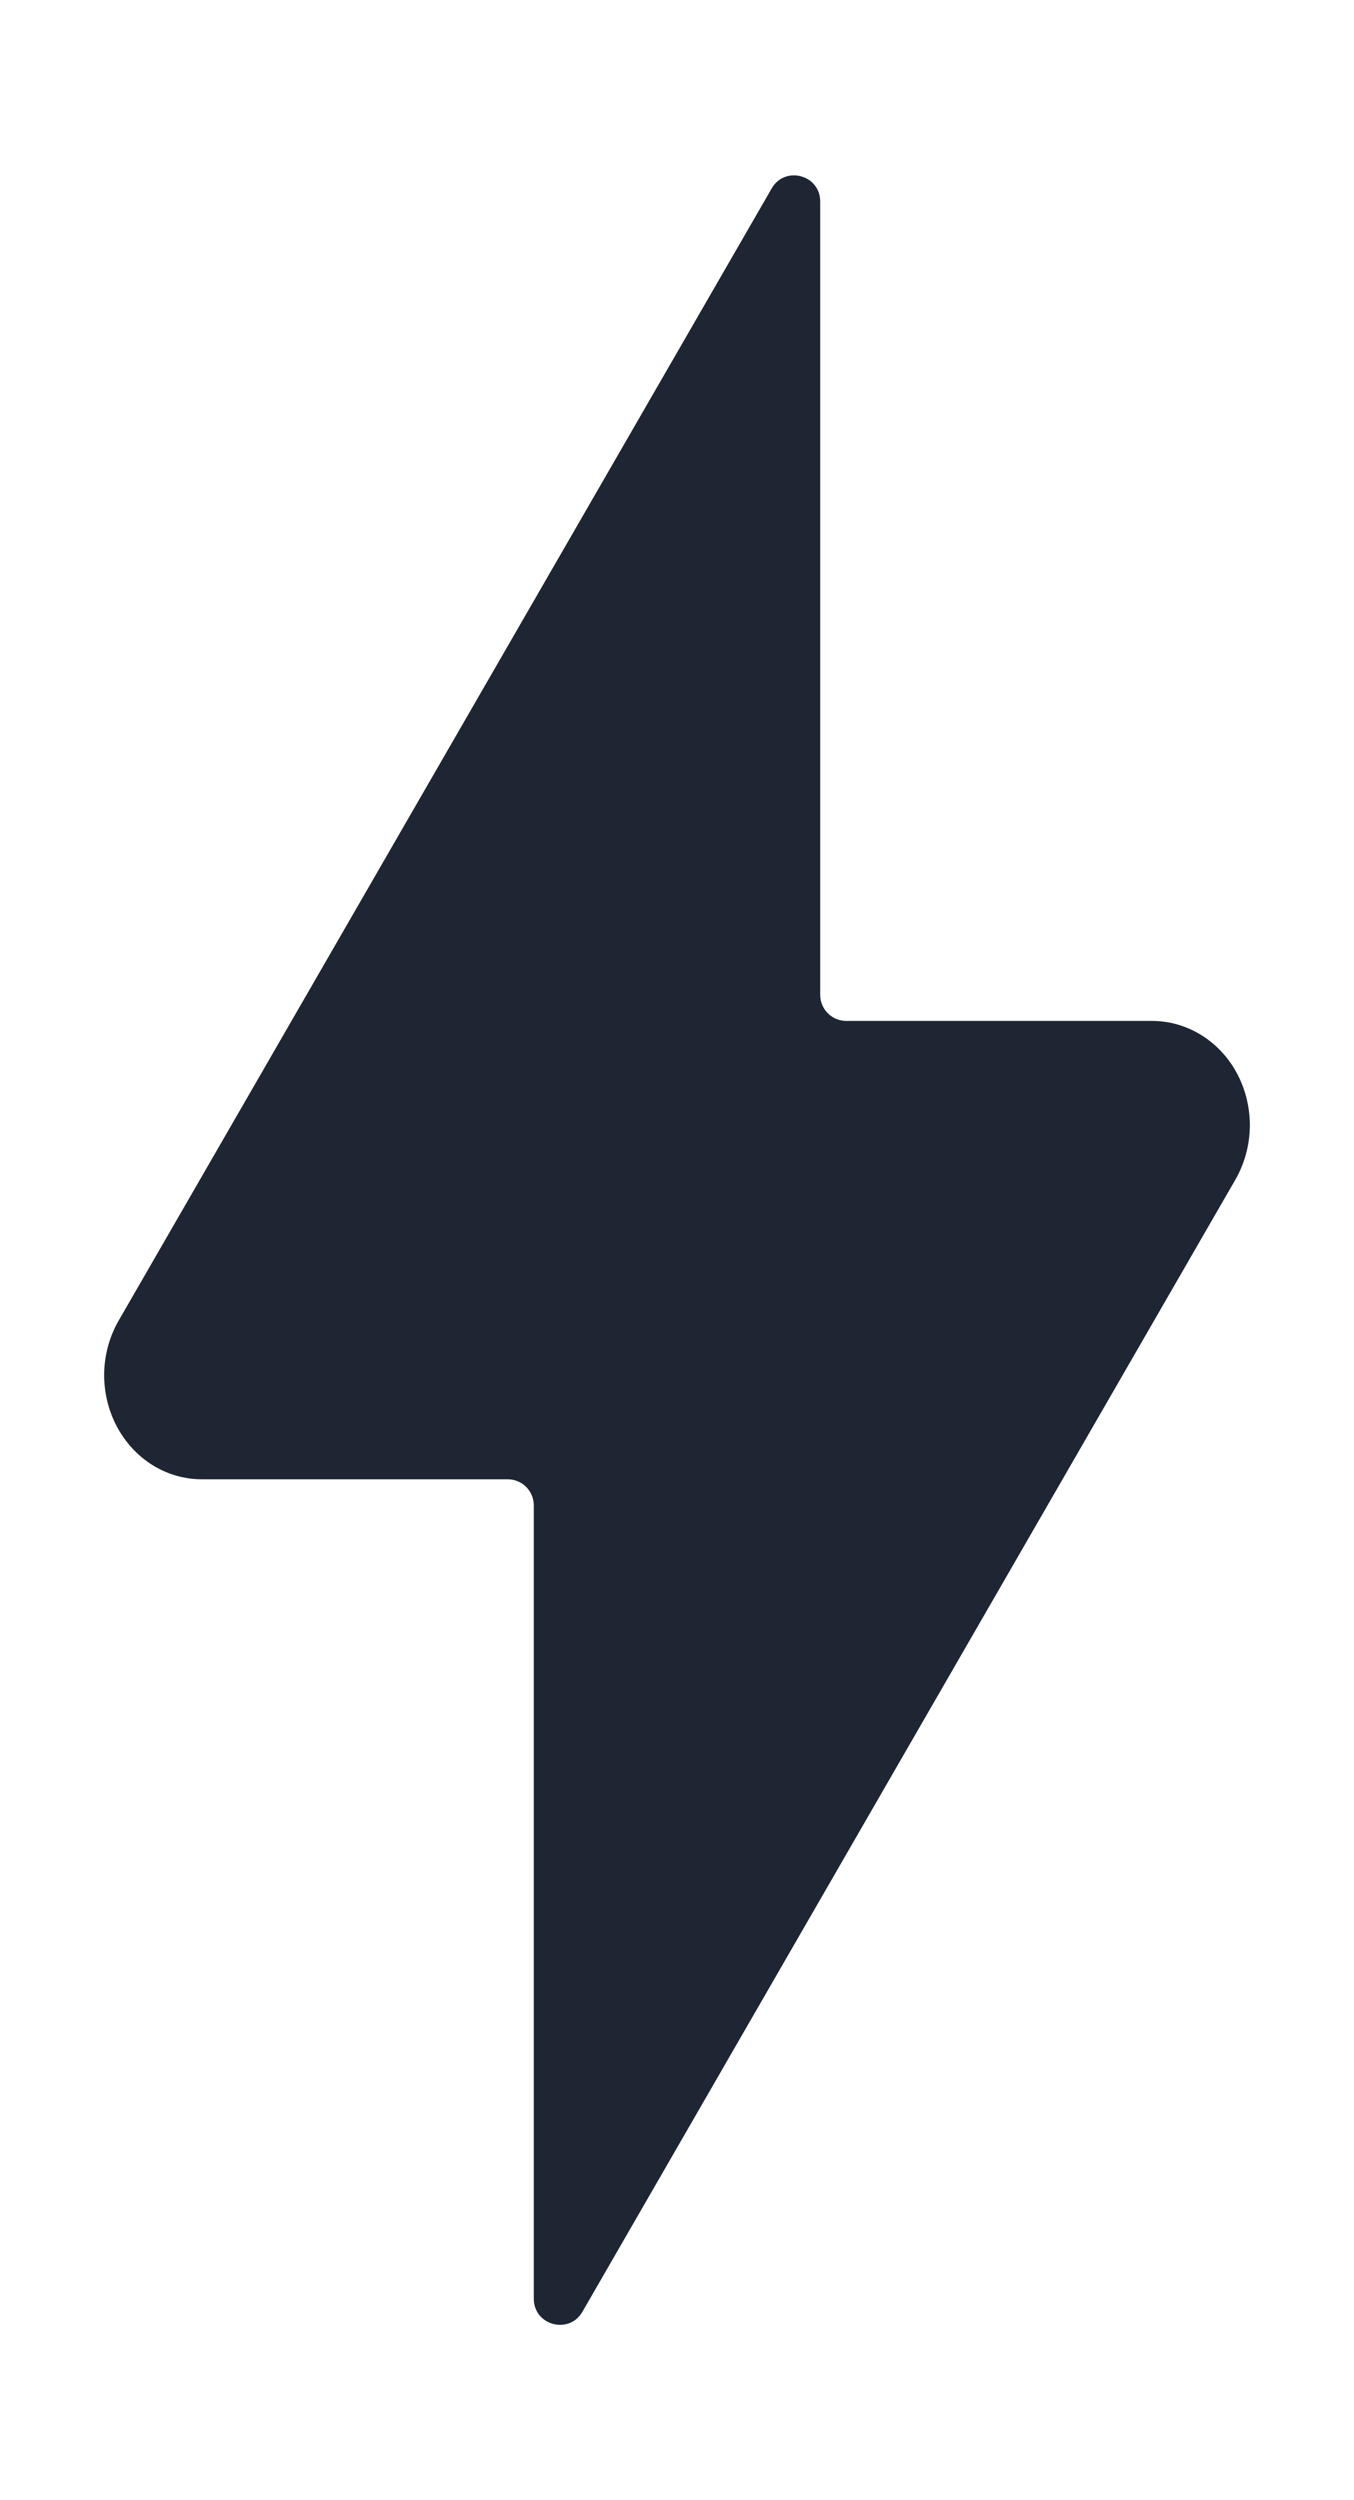 <svg width="13" height="24" viewBox="-1 -1 13 24" fill="none" xmlns="http://www.w3.org/2000/svg" id="svg964452572_792">
<path d="M10.861 10.324C10.948 10.173 10.996 9.999 11 9.821C11.003 9.643 10.962 9.468 10.881 9.312C10.8 9.157 10.681 9.028 10.537 8.938C10.393 8.848 10.229 8.8 10.062 8.8H7.125C6.987 8.8 6.875 8.688 6.875 8.55V0.934C6.875 0.678 6.536 0.587 6.409 0.809L0.139 11.677C0.052 11.828 0.004 12.002 0 12.18C-0.003 12.357 0.038 12.533 0.119 12.688C0.201 12.844 0.319 12.973 0.463 13.063C0.607 13.153 0.771 13.2 0.938 13.2H3.875C4.013 13.2 4.125 13.312 4.125 13.45V21.066C4.125 21.322 4.464 21.413 4.592 21.191L10.861 10.324Z" fill="#1D2632"></path>
</svg>